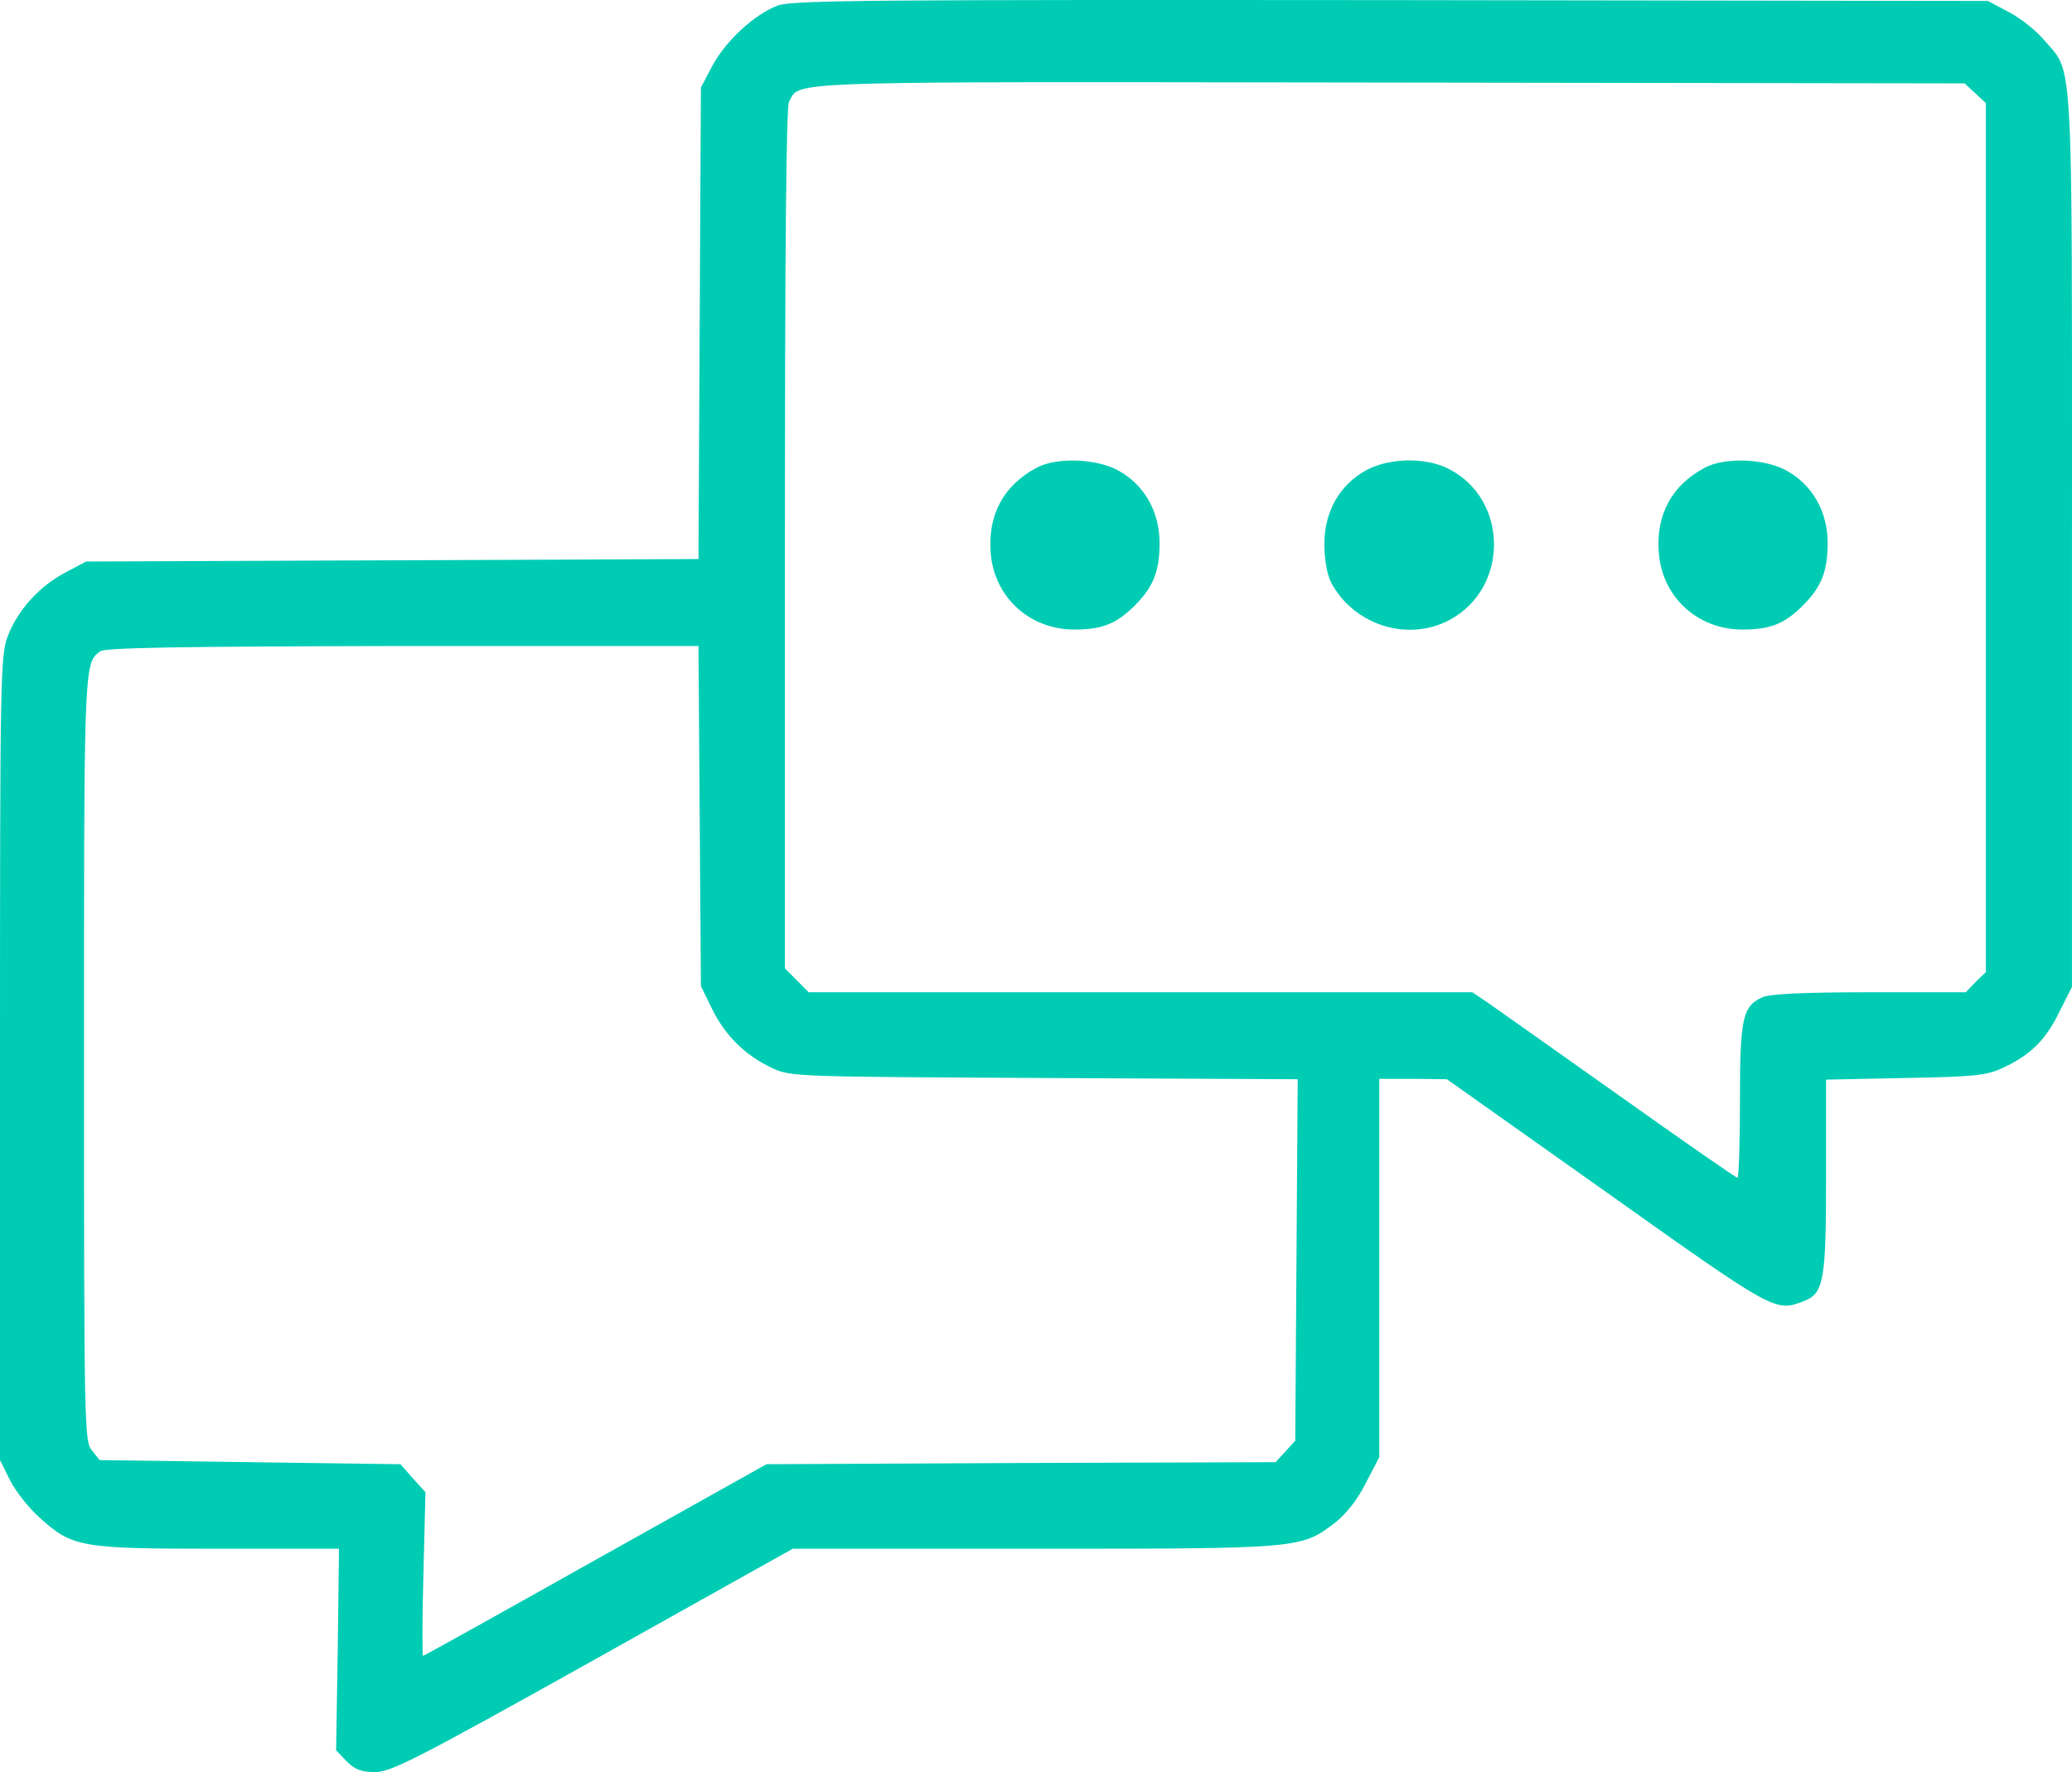 <svg width="76" height="65" viewBox="0 0 76 65" fill="none" xmlns="http://www.w3.org/2000/svg">
<path fill-rule="evenodd" clip-rule="evenodd" d="M26.115 2.438C26.611 1.501 27.678 0.518 28.535 0.201C29.092 0.004 32.023 -0.011 51.042 0.004L72.917 0.035L73.684 0.443C74.12 0.67 74.706 1.138 74.992 1.486C75.046 1.548 75.097 1.605 75.145 1.659L75.145 1.659C75.23 1.754 75.307 1.84 75.377 1.931C76.002 2.758 76.002 4.058 76 17.091L76 17.168C75.999 18.009 75.999 18.899 75.999 19.84V36.199L75.533 37.121C75.037 38.149 74.466 38.709 73.444 39.177C72.857 39.449 72.406 39.495 69.88 39.54L66.979 39.6V43.138C66.979 47.009 66.903 47.447 66.137 47.734C65.114 48.127 65.069 48.097 58.92 43.728L53.072 39.585L51.839 39.57H50.591V46.51V53.449L50.095 54.402C49.794 55.007 49.373 55.536 48.967 55.853C47.719 56.806 47.705 56.806 37.932 56.806H29.077L21.755 60.903C15.29 64.516 14.358 64.985 13.772 65C13.26 65 13.02 64.909 12.719 64.607L12.328 64.199L12.388 60.51L12.434 56.806H8.013C2.947 56.806 2.661 56.76 1.443 55.657C1.037 55.294 0.556 54.674 0.361 54.281L0 53.555V38.814C0 24.724 0.015 24.043 0.286 23.333C0.646 22.38 1.443 21.503 2.39 21.004L3.157 20.596L14.388 20.551L25.619 20.505L25.664 11.857L25.709 3.21L26.115 2.438ZM72.842 3.784L72.451 3.421L72.06 3.058L50.997 3.028C49.723 3.026 48.523 3.025 47.394 3.023L47.39 3.023C30.539 2.998 29.382 2.997 29.055 3.517C29.031 3.555 29.011 3.597 28.99 3.641C28.975 3.672 28.96 3.705 28.941 3.739C28.836 3.92 28.791 9.302 28.791 19.765V35.518L29.227 35.957L29.663 36.395H41.841H54.004L54.545 36.758C54.846 36.97 57.011 38.497 59.356 40.16C61.717 41.838 63.671 43.199 63.731 43.199C63.776 43.199 63.821 41.944 63.821 40.402C63.821 37.333 63.912 36.909 64.648 36.577C64.919 36.456 66.152 36.395 68.572 36.395H72.105L72.466 36.017L72.842 35.654V19.719V3.784ZM25.709 36.169L25.664 29.924L25.619 23.695H14.764C6.465 23.711 3.849 23.756 3.668 23.892L3.663 23.896L3.663 23.896C3.622 23.928 3.585 23.957 3.549 23.989C3.082 24.416 3.082 25.355 3.082 38.784C3.082 52.391 3.097 52.86 3.368 53.192L3.653 53.555L9.171 53.631L14.689 53.706L15.14 54.22L15.606 54.734L15.531 57.743C15.486 59.391 15.486 60.737 15.516 60.737C15.546 60.737 18.402 59.149 21.845 57.214L28.114 53.706L37.451 53.661L46.787 53.631L47.148 53.238L47.509 52.845L47.554 46.222L47.599 39.585L38.308 39.54L38.211 39.539H38.211H38.211C29.225 39.495 28.999 39.493 28.325 39.177C27.333 38.709 26.611 37.998 26.13 37.03L25.709 36.169ZM36.339 20.294C36.219 18.888 36.82 17.784 38.038 17.149C38.745 16.771 40.188 16.817 40.985 17.24C41.977 17.769 42.549 18.782 42.533 19.976C42.519 21.02 42.278 21.579 41.541 22.29C40.91 22.894 40.399 23.091 39.406 23.091C37.768 23.091 36.475 21.912 36.339 20.294ZM50.125 17.24C49.148 17.769 48.576 18.751 48.576 19.961C48.576 20.52 48.681 21.08 48.817 21.352C49.644 22.924 51.628 23.559 53.162 22.743C55.357 21.579 55.342 18.313 53.132 17.194C52.305 16.771 50.982 16.786 50.125 17.24ZM60.845 20.294C60.725 18.888 61.326 17.784 62.544 17.149C63.251 16.771 64.694 16.817 65.491 17.24C66.483 17.769 67.054 18.782 67.039 19.976C67.024 21.02 66.784 21.579 66.047 22.29C65.416 22.894 64.904 23.091 63.912 23.091C62.273 23.091 60.98 21.912 60.845 20.294Z" fill="#00CCB4"/>
</svg>
